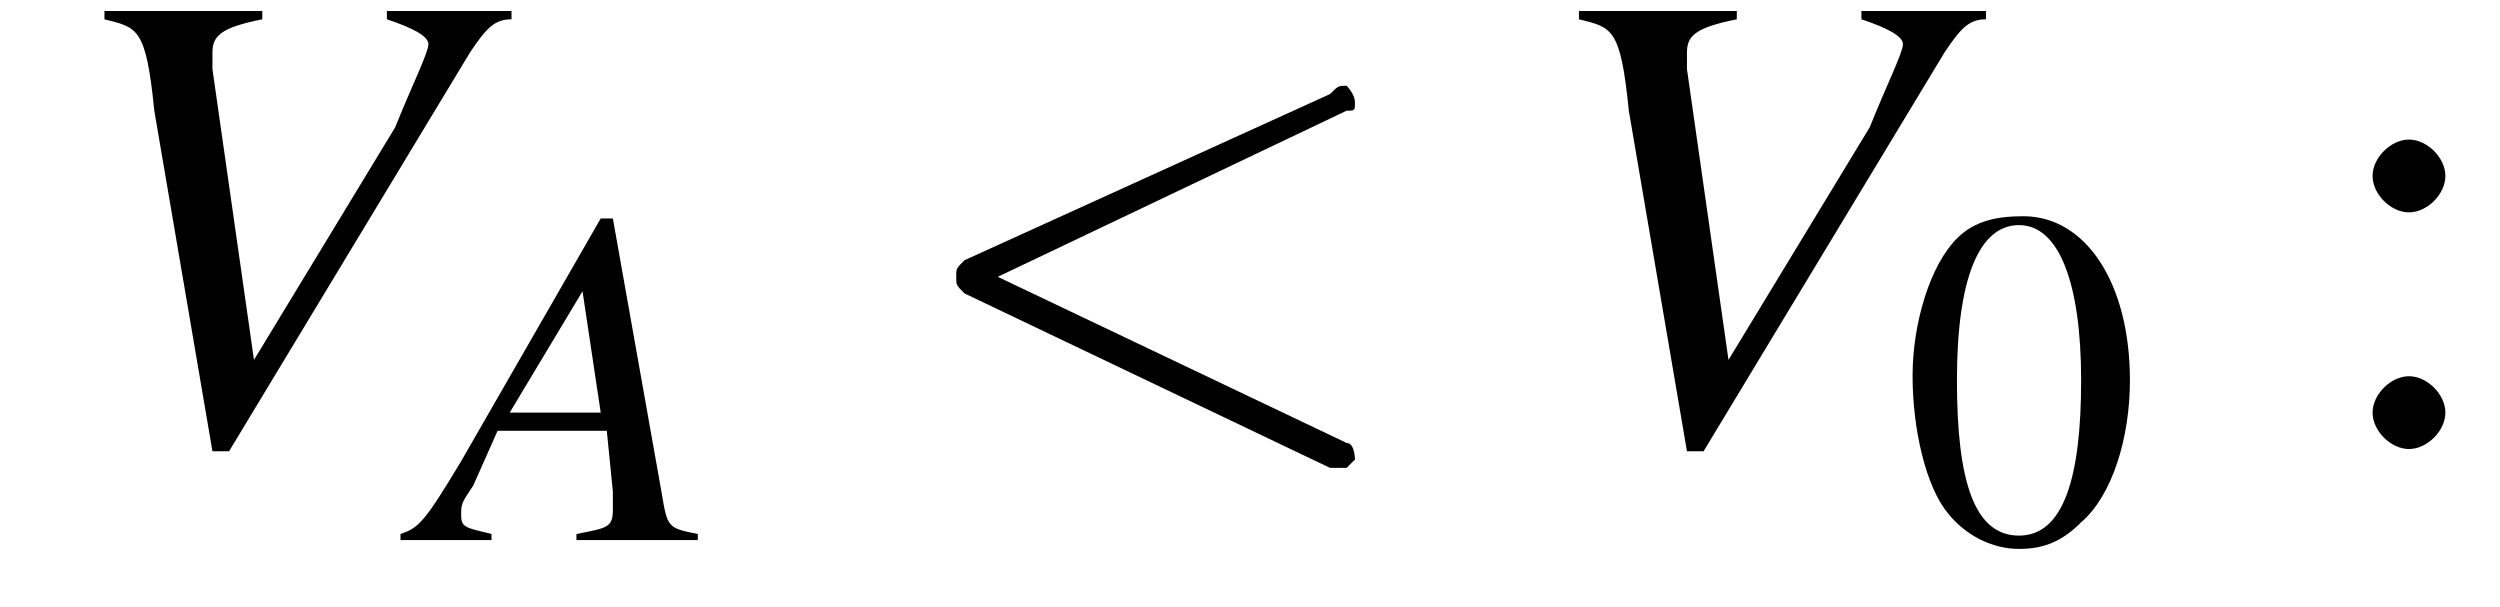 <?xml version='1.0' encoding='UTF-8'?>
<!---2.6-->
<svg height='10.0pt' version='1.1' viewBox='216.0 75.0 41.2 10.0' width='41.2pt' xmlns='http://www.w3.org/2000/svg' xmlns:xlink='http://www.w3.org/1999/xlink'>
<defs>
<path d='M7.2 -2.5C7.3 -2.5 7.5 -2.5 7.5 -2.7S7.3 -2.9 7.2 -2.9H1.3C1.1 -2.9 0.9 -2.9 0.9 -2.7S1.1 -2.5 1.3 -2.5H7.2Z' id='g1-0'/>
<use id='g15-48' transform='scale(0.731)' xlink:href='#g3-48'/>
<path d='M2.8 -7.3C2.2 -7.3 1.7 -7.2 1.3 -6.8C0.7 -6.2 0.3 -4.9 0.3 -3.7C0.3 -2.5 0.6 -1.2 1.1 -0.6C1.5 -0.1 2.1 0.2 2.7 0.2C3.3 0.2 3.7 0 4.1 -0.4C4.8 -1 5.2 -2.3 5.2 -3.6C5.2 -5.8 4.2 -7.3 2.8 -7.3ZM2.7 -7.1C3.6 -7.1 4.1 -5.8 4.1 -3.6S3.7 -0.1 2.7 -0.1S1.3 -1.3 1.3 -3.6C1.3 -5.9 1.8 -7.1 2.7 -7.1Z' id='g3-48'/>
<path d='M1.5 -5C1.2 -5 0.9 -4.7 0.9 -4.4C0.9 -4.1 1.2 -3.8 1.5 -3.8C1.8 -3.8 2.1 -4.1 2.1 -4.4C2.1 -4.7 1.8 -5 1.5 -5ZM1.5 -1.1C1.2 -1.1 0.9 -0.8 0.9 -0.5C0.9 -0.2 1.2 0.1 1.5 0.1C1.8 0.1 2.1 -0.2 2.1 -0.5C2.1 -0.8 1.8 -1.1 1.5 -1.1Z' id='g3-58'/>
<path d='M4.5 -0.1C4 -0.2 4 -0.2 3.9 -0.8L3.1 -5.3H2.9L0.6 -1.3C0 -0.3 -0.1 -0.2 -0.4 -0.1V0H1.1V-0.1C0.7 -0.2 0.6 -0.2 0.6 -0.4C0.6 -0.6 0.6 -0.6 0.8 -0.9L1.2 -1.8H3L3.1 -0.8C3.1 -0.7 3.1 -0.6 3.1 -0.5C3.1 -0.2 3 -0.2 2.5 -0.1V0H4.5V-0.1ZM1.4 -2.1L2.6 -4.1L2.9 -2.1H1.4Z' id='g8-65'/>
<path d='M5.5 -5.2H4V-5.1C4.3 -5 4.5 -4.9 4.5 -4.8S4.3 -4.3 4.1 -3.8L2.4 -1L1.9 -4.5C1.9 -4.6 1.9 -4.6 1.9 -4.7C1.9 -4.9 2 -5 2.5 -5.1V-5.2H0.6V-5.1C1 -5 1.1 -5 1.2 -4L1.9 0.1H2.1L5 -4.7C5.2 -5 5.3 -5.1 5.5 -5.1V-5.2Z' id='g8-86'/>
<path d='M5.4 -4C5.5 -4 5.5 -4 5.5 -4.1S5.4 -4.3 5.4 -4.3C5.3 -4.3 5.3 -4.3 5.2 -4.2L0.8 -2.2C0.7 -2.1 0.7 -2.1 0.7 -2S0.7 -1.9 0.8 -1.8L5.2 0.3C5.3 0.3 5.3 0.3 5.4 0.3C5.4 0.3 5.5 0.2 5.5 0.2S5.5 0 5.4 0L1.2 -2L5.4 -4Z' id='g7-60'/>
<use id='g19-58' xlink:href='#g3-58'/>
<use id='g11-60' transform='scale(1.369)' xlink:href='#g7-60'/>
<use id='g12-86' transform='scale(1.369)' xlink:href='#g8-86'/>
</defs>
<g id='page1'>

<use x='216.9' xlink:href='#g12-86' y='82.3'/>
<use x='223' xlink:href='#g8-65' y='83.9'/>
<use x='230.8' xlink:href='#g11-60' y='82.3'/>
<use x='241.2' xlink:href='#g12-86' y='82.3'/>
<use x='247.3' xlink:href='#g15-48' y='83.9'/>
<use x='254.2' xlink:href='#g19-58' y='82.3'/>
</g>
</svg>